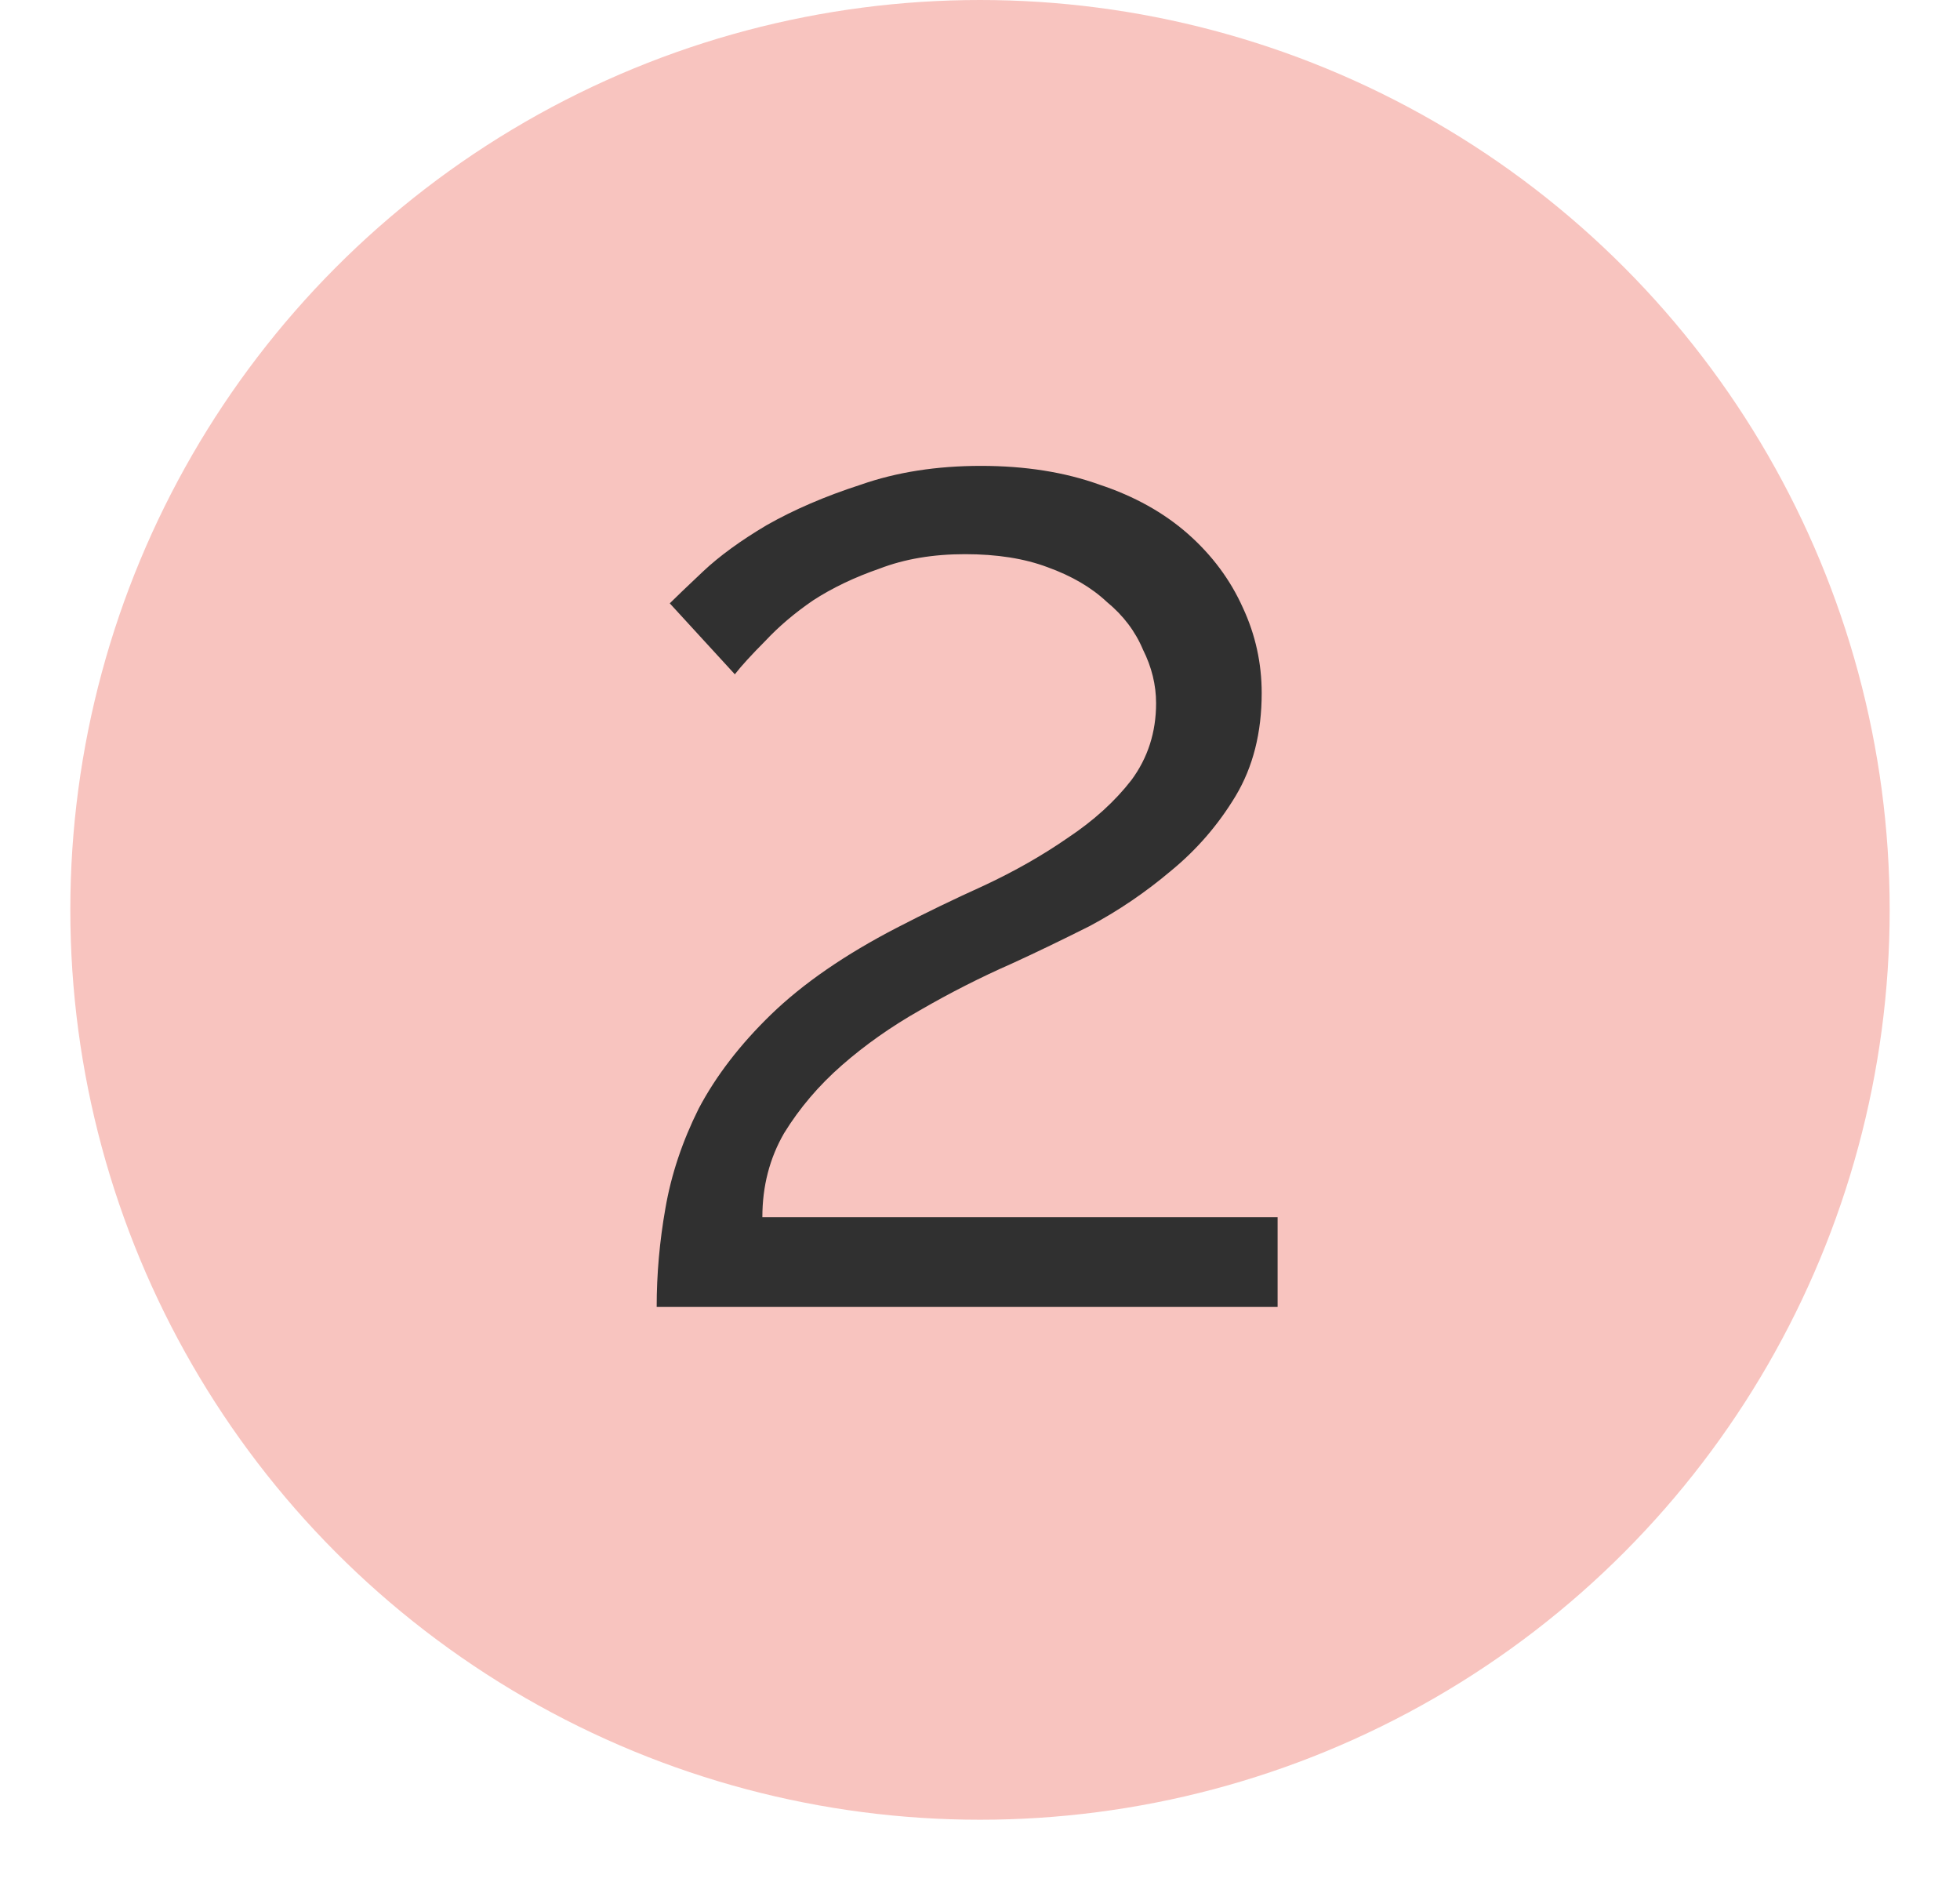 <?xml version="1.0" encoding="UTF-8"?> <svg xmlns="http://www.w3.org/2000/svg" width="25" height="24" viewBox="0 0 25 24" fill="none"> <circle cx="12.5" cy="11.603" r="11.603" fill="#F8C4BF"></circle> <path d="M8.376 16.667C8.376 16.248 8.413 15.83 8.487 15.411C8.561 14.98 8.703 14.556 8.912 14.137C9.133 13.719 9.441 13.319 9.835 12.937C10.241 12.544 10.776 12.174 11.441 11.83C11.798 11.645 12.167 11.467 12.549 11.294C12.943 11.11 13.299 10.907 13.619 10.685C13.952 10.464 14.223 10.217 14.432 9.947C14.641 9.664 14.746 9.337 14.746 8.968C14.746 8.734 14.69 8.507 14.579 8.285C14.481 8.051 14.327 7.848 14.118 7.676C13.921 7.491 13.669 7.344 13.361 7.233C13.066 7.122 12.715 7.067 12.309 7.067C11.902 7.067 11.539 7.128 11.219 7.251C10.899 7.362 10.616 7.497 10.37 7.657C10.136 7.817 9.933 7.99 9.761 8.174C9.589 8.347 9.459 8.488 9.373 8.599L8.543 7.694C8.616 7.621 8.758 7.485 8.967 7.288C9.176 7.091 9.447 6.894 9.779 6.697C10.124 6.501 10.524 6.328 10.979 6.181C11.435 6.021 11.946 5.941 12.512 5.941C13.078 5.941 13.582 6.021 14.026 6.181C14.469 6.328 14.844 6.537 15.152 6.808C15.459 7.079 15.693 7.393 15.853 7.75C16.013 8.094 16.093 8.457 16.093 8.839C16.093 9.344 15.982 9.781 15.761 10.15C15.539 10.519 15.262 10.839 14.93 11.11C14.61 11.38 14.266 11.614 13.896 11.811C13.527 11.996 13.195 12.156 12.899 12.291C12.506 12.464 12.118 12.661 11.736 12.882C11.367 13.091 11.035 13.325 10.739 13.584C10.444 13.842 10.198 14.131 10.001 14.451C9.816 14.771 9.724 15.128 9.724 15.522H16.296V16.667H8.376Z" fill="#303030"></path> </svg> 
